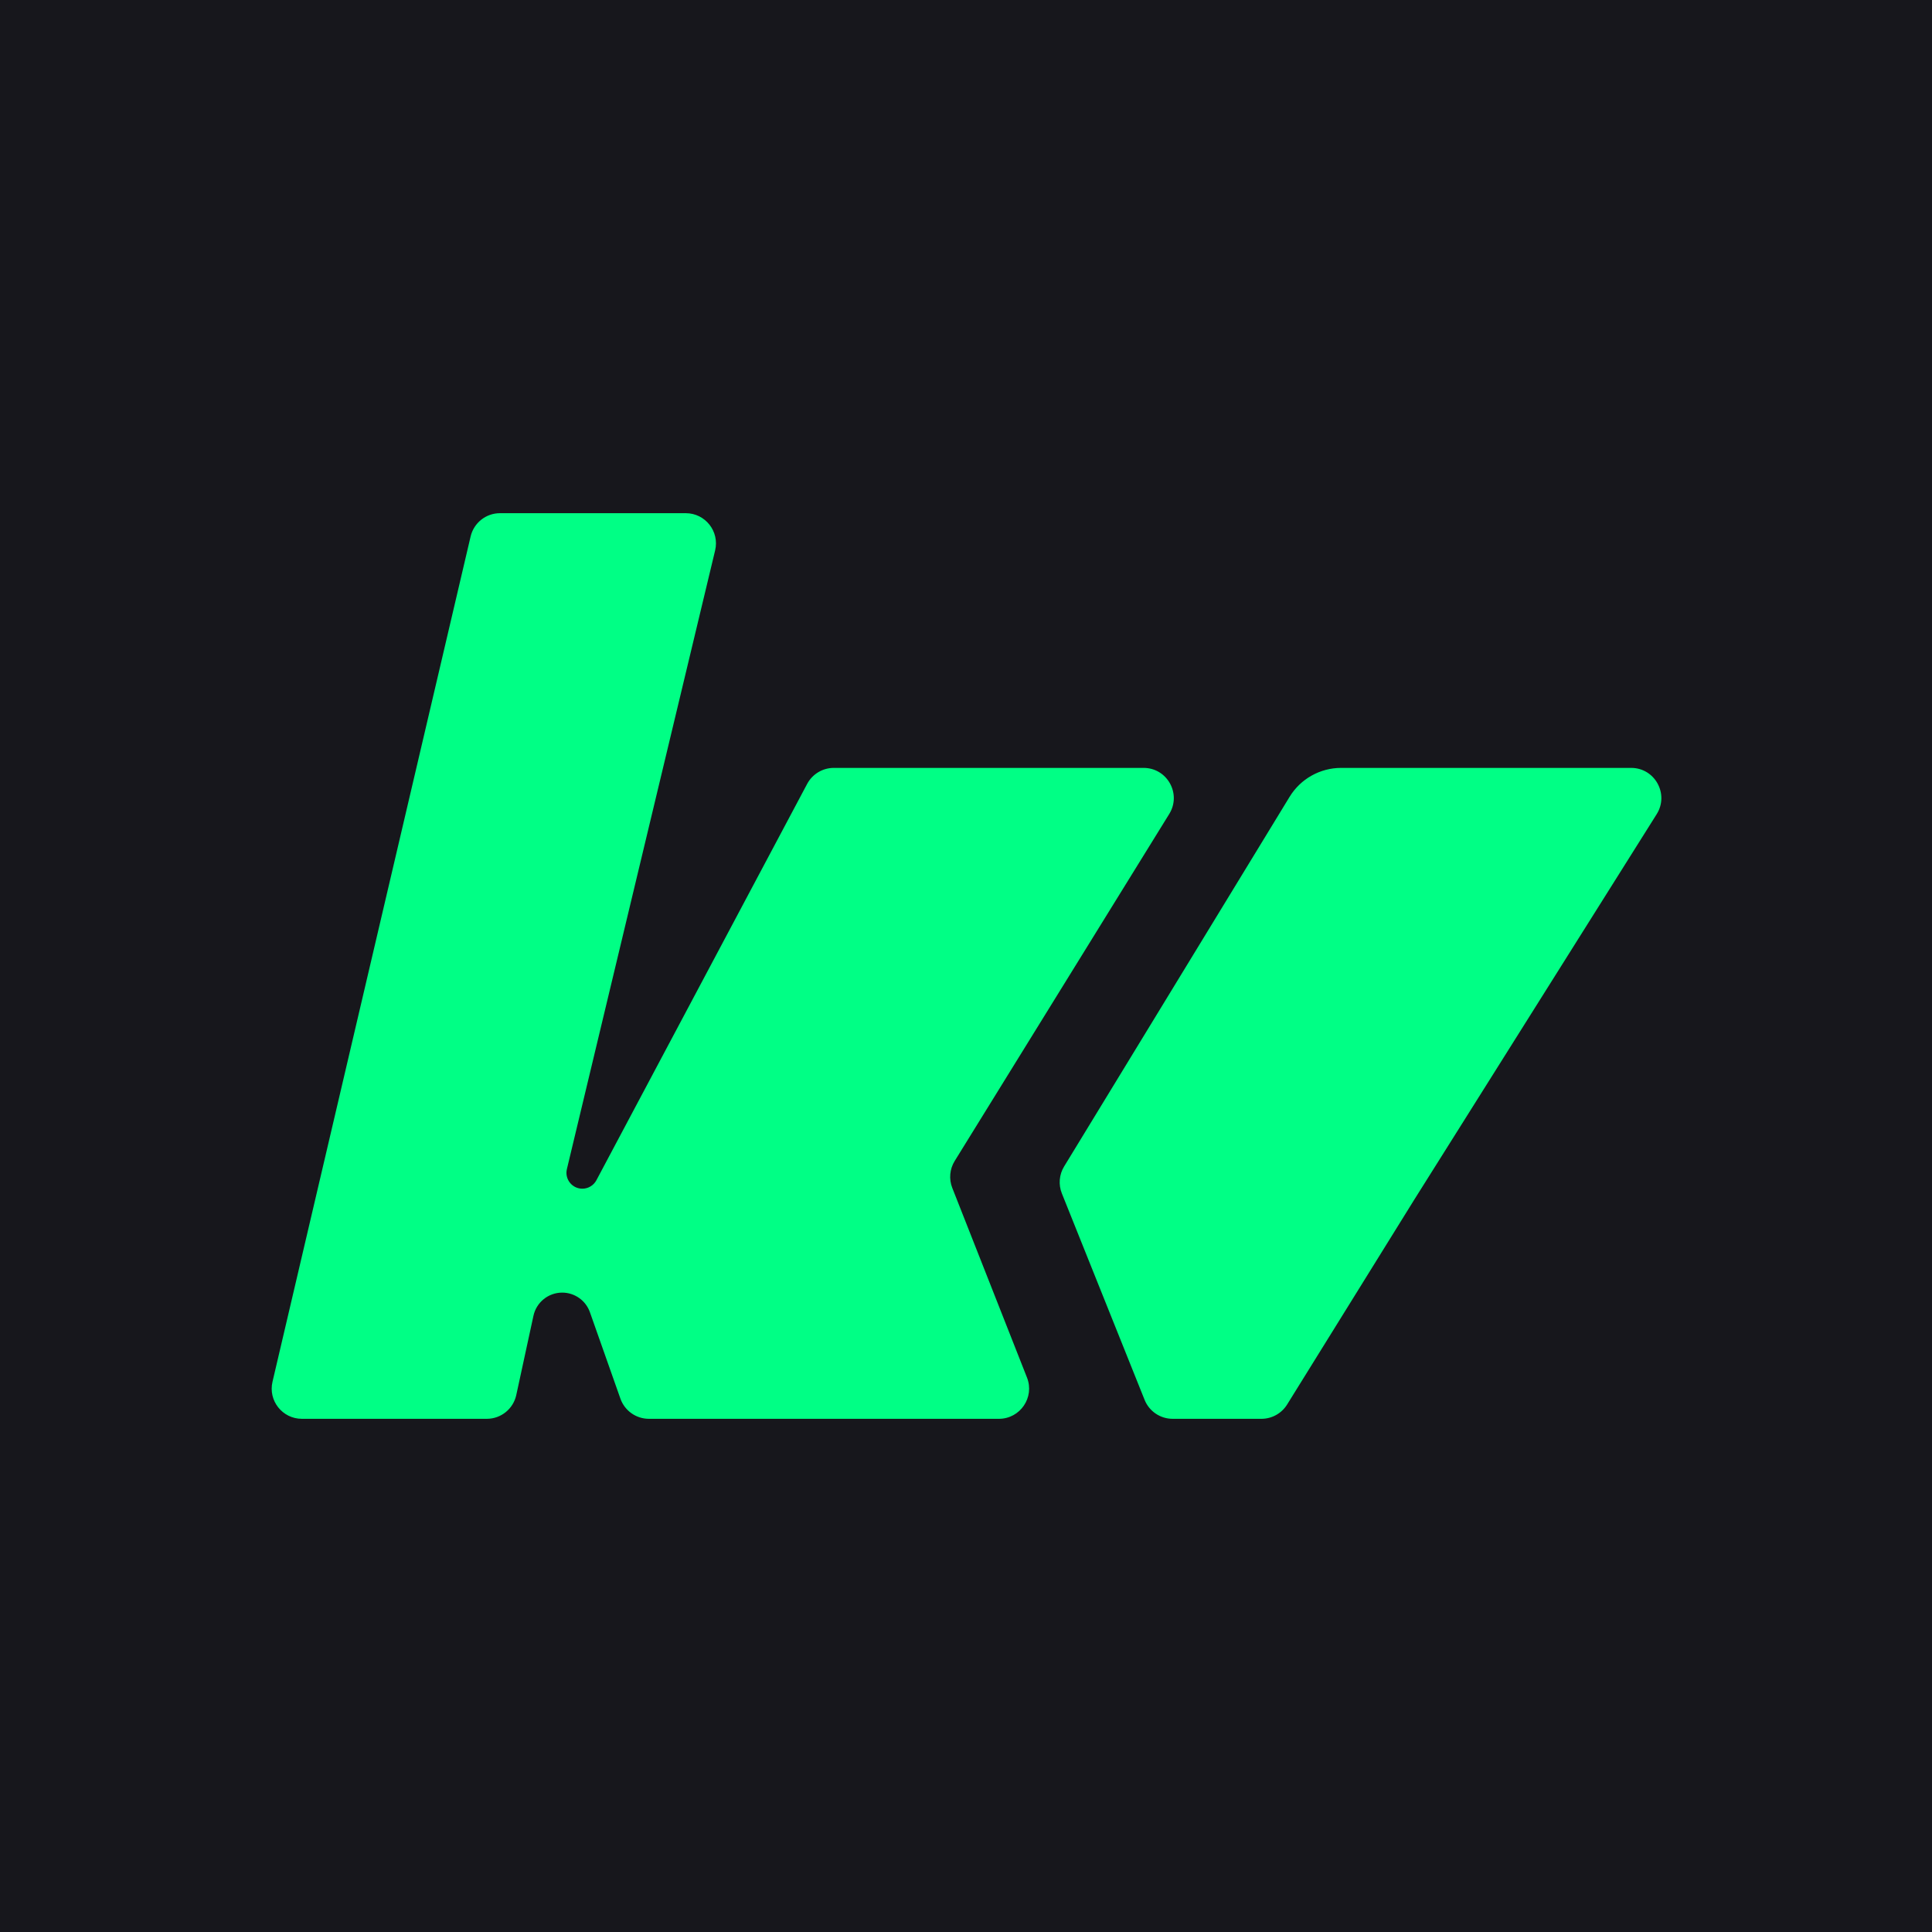 <svg width="128" height="128" viewBox="0 0 128 128" fill="none" xmlns="http://www.w3.org/2000/svg">
<rect width="128" height="128" fill="#17171C"/>
<path fill-rule="evenodd" clip-rule="evenodd" d="M33.126 34H45.434C46.727 34 47.68 35.209 47.379 36.466L37.558 77.456C37.4 78.118 37.901 78.754 38.582 78.754C38.971 78.754 39.329 78.539 39.512 78.196L53.476 51.936C53.824 51.283 54.503 50.875 55.242 50.875H75.765C77.332 50.875 78.29 52.594 77.466 53.927L63.251 76.918C62.919 77.455 62.86 78.116 63.091 78.703L68.041 91.267C68.558 92.579 67.59 94 66.18 94H42.991C42.143 94 41.388 93.465 41.105 92.666L39.084 86.94C38.809 86.16 38.073 85.639 37.247 85.639C36.329 85.639 35.536 86.279 35.342 87.176L34.205 92.423C34.006 93.344 33.192 94 32.251 94L20.001 94C18.712 94 17.759 92.799 18.054 91.544L31.179 35.544C31.391 34.639 32.197 34 33.126 34ZM85.439 52.792L70.5 77.282C70.171 77.821 70.116 78.483 70.351 79.068L75.833 92.744C76.137 93.503 76.872 94 77.69 94H83.574C84.266 94 84.909 93.642 85.274 93.055L93.687 79.5L109.76 53.94C110.597 52.608 109.64 50.875 108.067 50.875H88.854C87.459 50.875 86.165 51.601 85.439 52.792Z" fill="#00FF85"/>
</svg>
